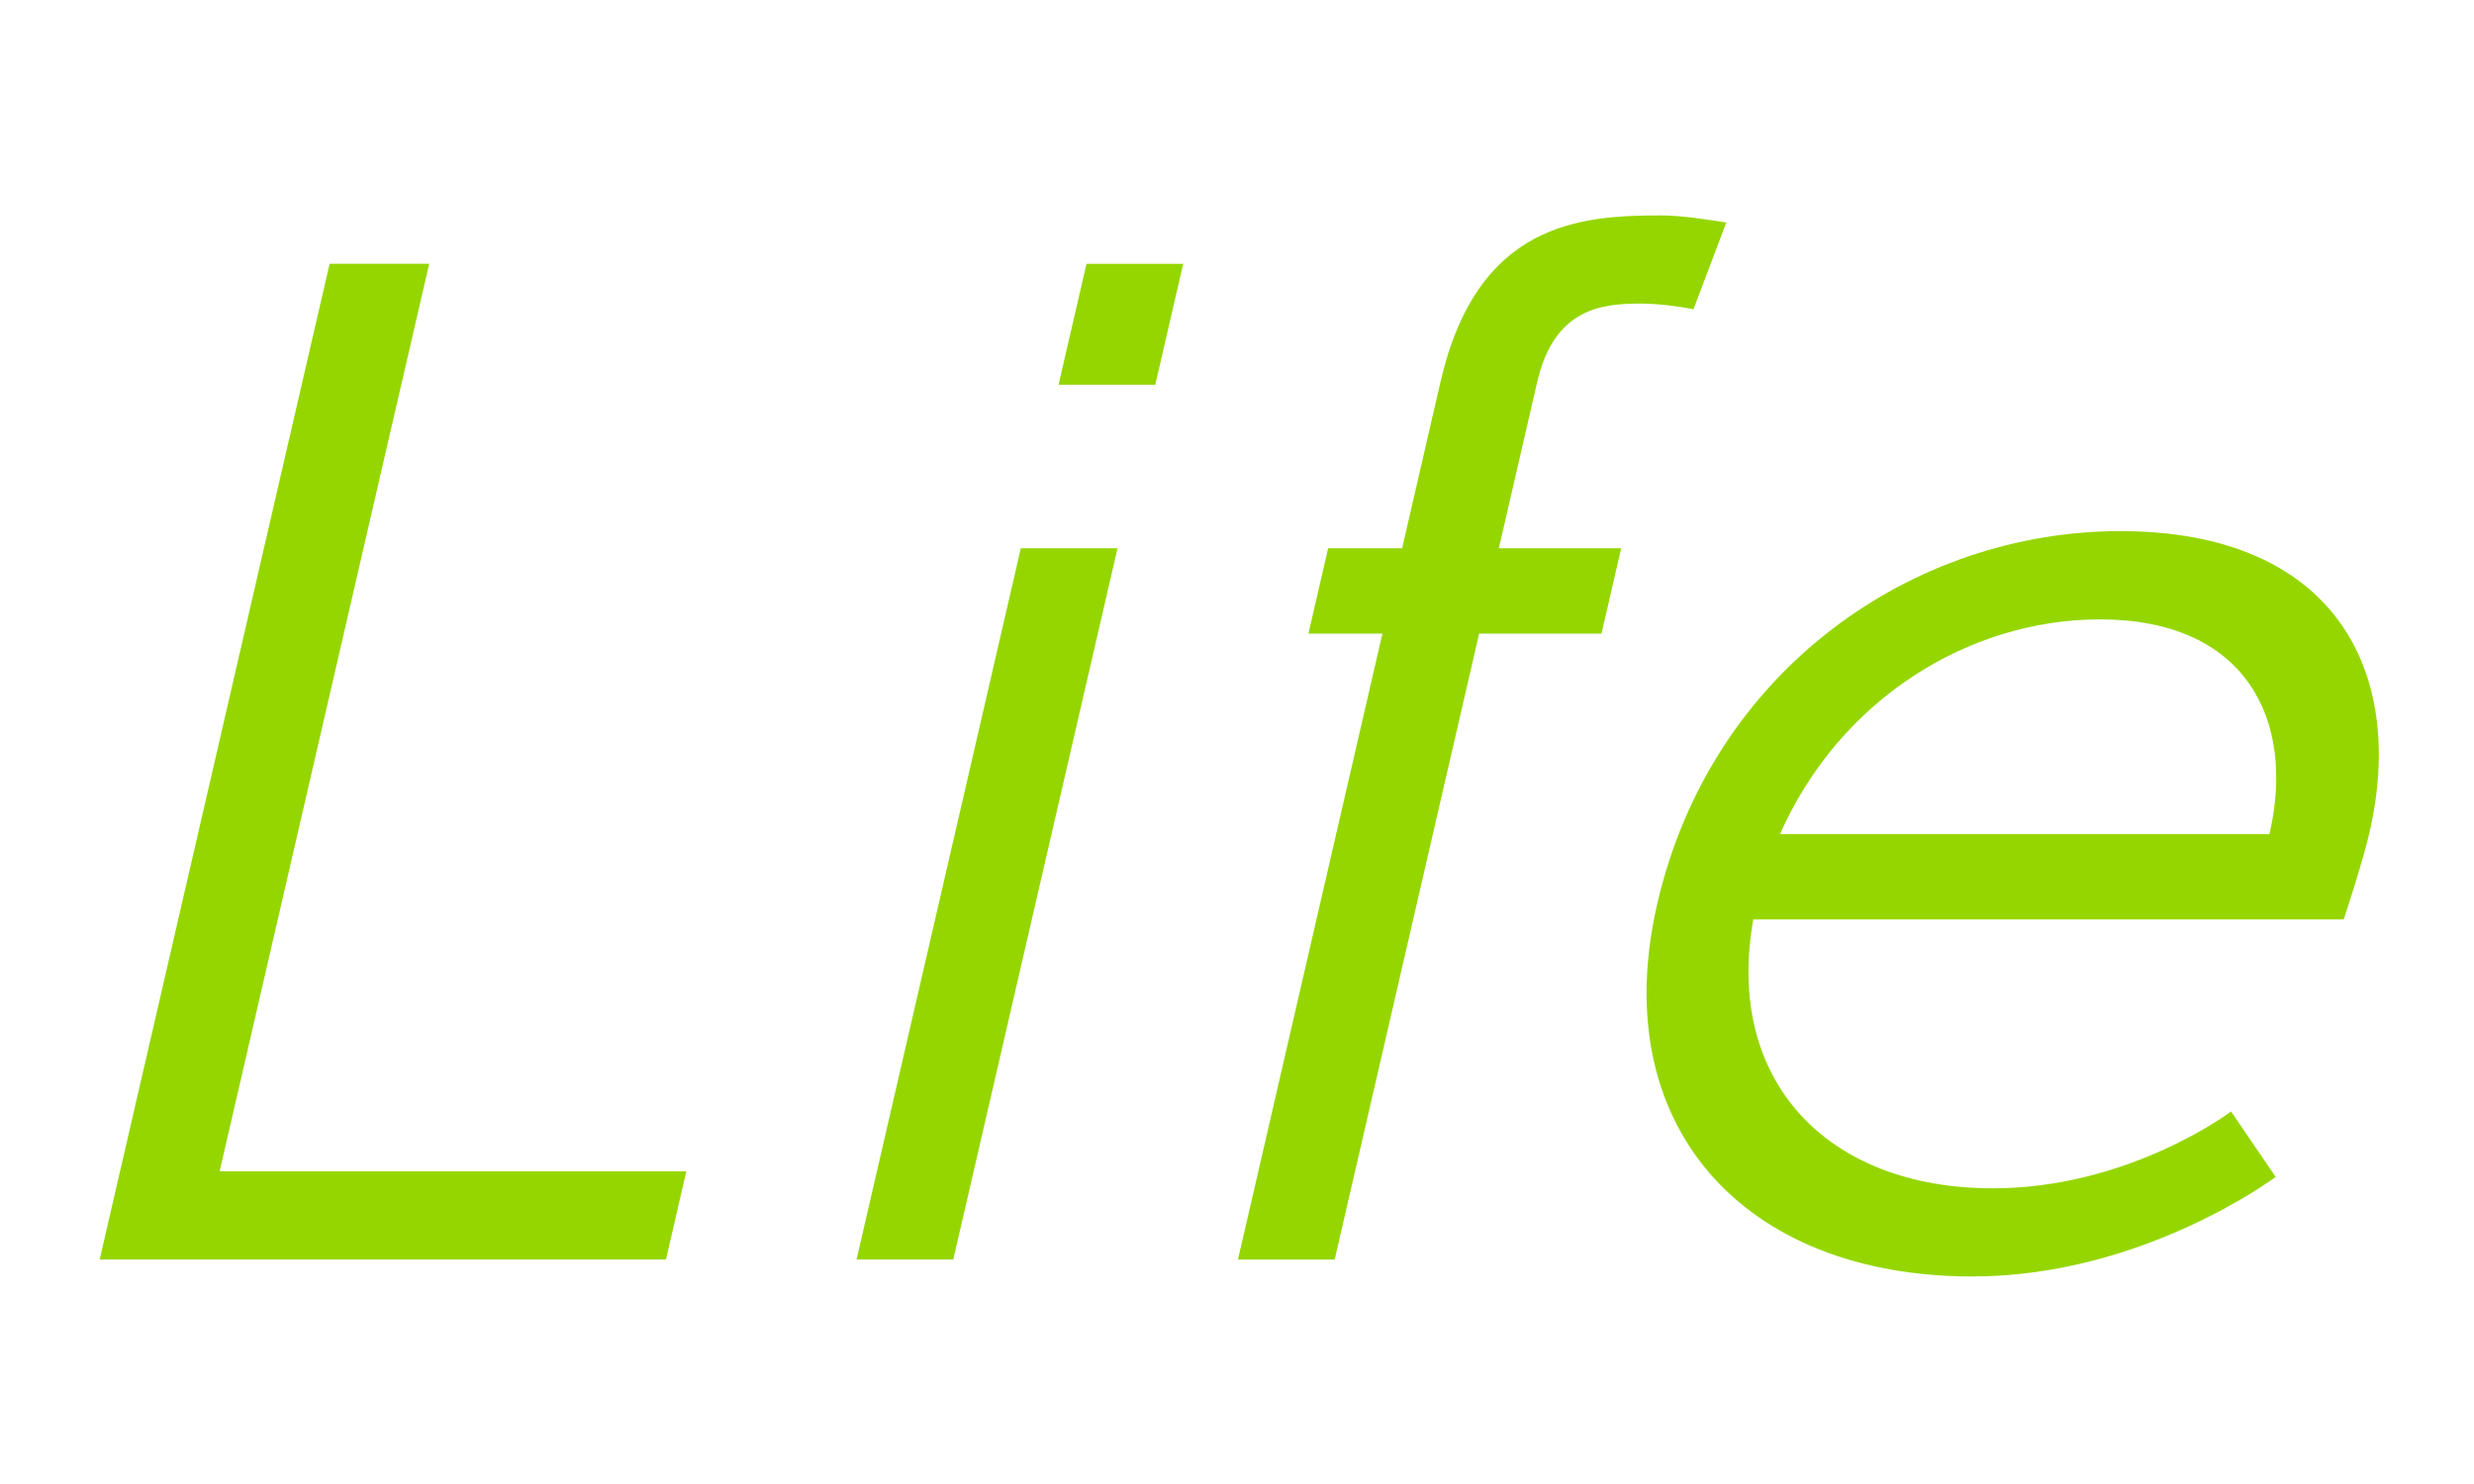 <?xml version="1.0" encoding="utf-8"?>
<!-- Generator: Adobe Illustrator 27.9.0, SVG Export Plug-In . SVG Version: 6.00 Build 0)  -->
<svg version="1.1" id="Layer_1" xmlns="http://www.w3.org/2000/svg" xmlns:xlink="http://www.w3.org/1999/xlink" x="0px" y="0px"
	 viewBox="0 0 310 186" style="enable-background:new 0 0 310 186;" xml:space="preserve">
<style type="text/css">
	.st0{fill:#95D600;}
</style>
<path class="st0" d="M263.13,77.63c18.18,0,24.58,12.48,21.24,26.92h-61.33C230.52,87.62,246.73,77.63,263.13,77.63 M293.67,115.25
	c0,0,2.32-6.95,3.23-10.88c4.73-20.5-4.65-37.8-31.22-37.8c-26.03,0-51.27,17.47-58.02,46.71c-6.39,27.63,10.61,46.71,39.49,46.71
	c21.39,0,38-12.48,38-12.48l-5.59-8.2c0,0-12.74,9.63-29.85,9.63c-20.86,0-33.6-13.55-30.02-33.7H293.67z M216.31,27.89
	c-2.23-0.36-5.67-0.89-8.17-0.89c-10.16,0-23.03,0.89-27.64,20.86l-4.81,20.86h-9.27l-2.47,10.7h9.27l-18.1,78.45h12.12l18.1-78.45
	h15.33l2.47-10.7h-15.33l4.81-20.86c2.15-9.27,8.15-9.81,12.97-9.81c2.14,0,4.91,0.36,6.61,0.71L216.31,27.89z M107.33,157.86h12.12
	l20.58-89.14h-12.12L107.33,157.86z M132.64,48.22h12.12l3.5-15.15h-12.12L132.64,48.22z M12.49,157.86h70.96L86,146.81H27.52
	L53.78,33.06H41.3L12.49,157.86z"/>
</svg>

